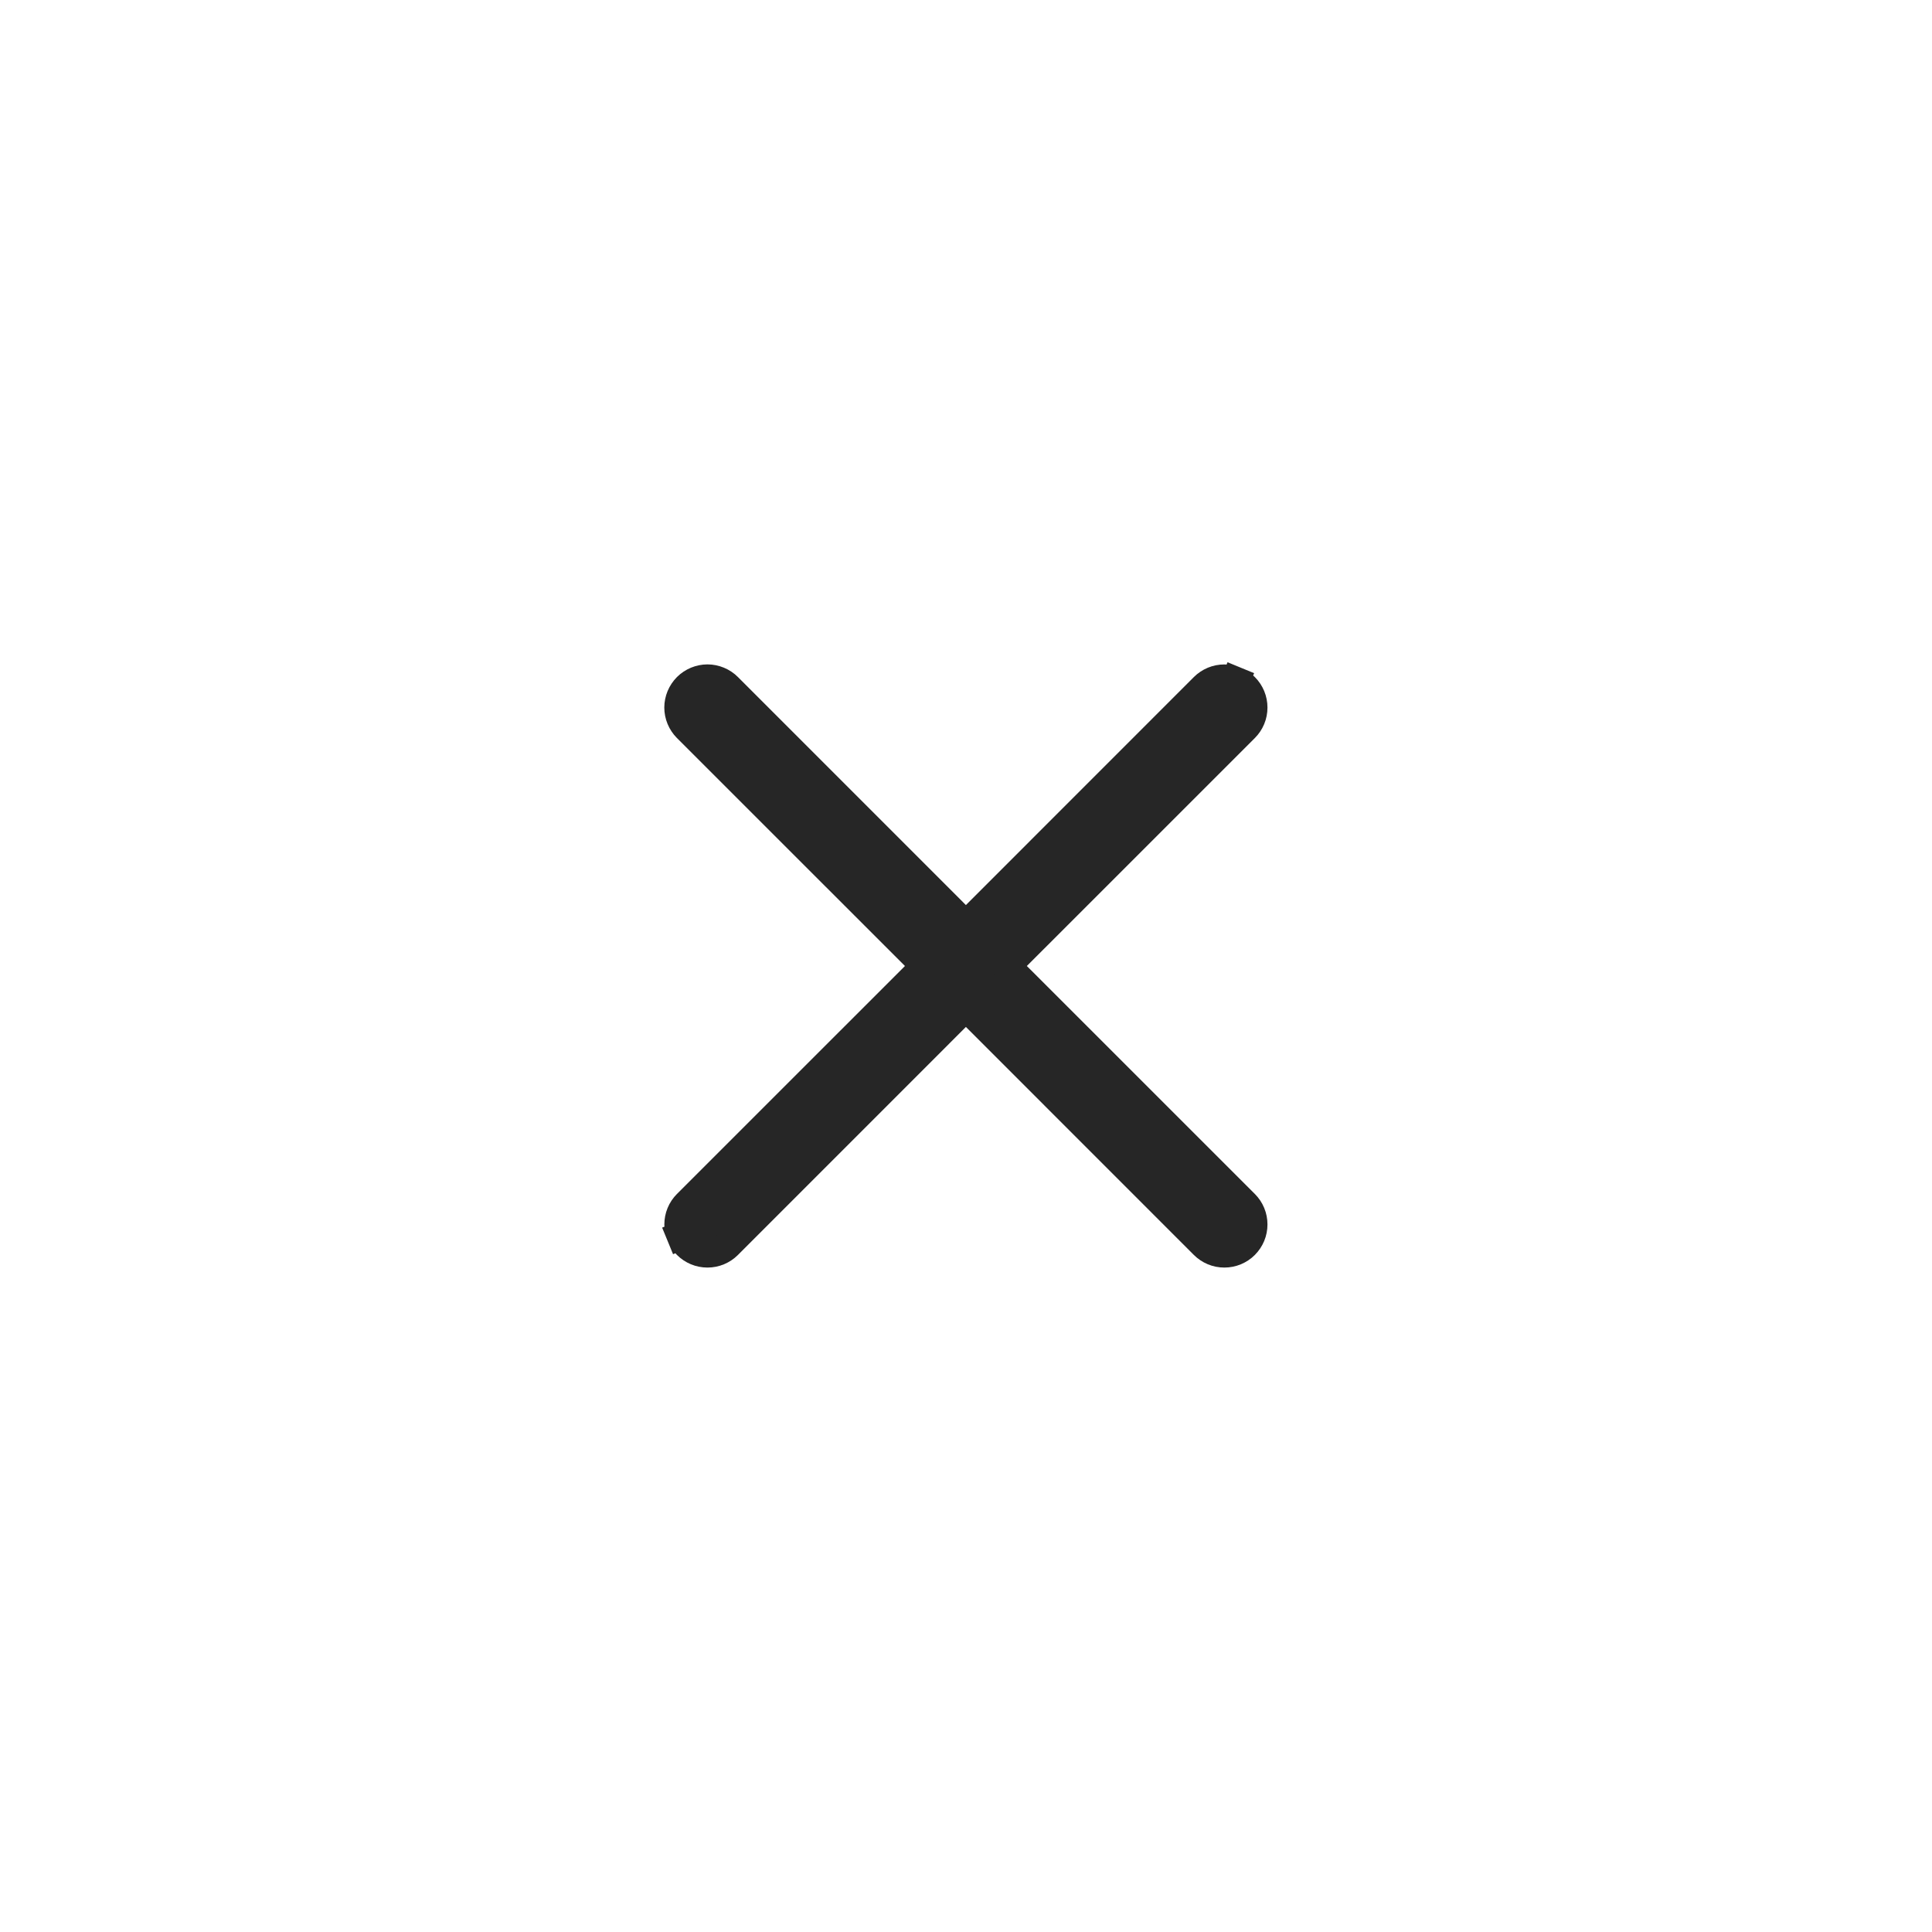 <svg width="40" height="40" viewBox="0 0 40 40" fill="none" xmlns="http://www.w3.org/2000/svg">
<circle cx="20" cy="20" r="20" fill="white" fill-opacity="0.8"/>
<g filter="url(#filter0_b_3132_19032)">
<path d="M14.226 14.228L14.226 14.228L14.226 14.228C14.282 14.172 14.347 14.129 14.419 14.099C14.492 14.069 14.569 14.053 14.647 14.053C14.726 14.053 14.803 14.069 14.875 14.099C14.947 14.129 15.013 14.172 15.068 14.228L15.068 14.228L19.788 18.949L19.998 19.16L20.208 18.949L24.928 14.228C24.928 14.228 24.928 14.228 24.928 14.228C24.983 14.173 25.049 14.129 25.121 14.099C25.193 14.069 25.27 14.054 25.349 14.054C25.427 14.054 25.504 14.069 25.577 14.099L25.69 13.824L25.577 14.099C25.649 14.129 25.715 14.173 25.77 14.228C25.825 14.283 25.869 14.349 25.899 14.421C25.929 14.494 25.944 14.571 25.944 14.649C25.944 14.727 25.929 14.805 25.899 14.877C25.869 14.949 25.825 15.015 25.77 15.07C25.77 15.07 25.77 15.07 25.77 15.07L21.049 19.79L20.838 20L21.049 20.21L25.77 24.93C25.77 24.93 25.77 24.93 25.77 24.93C25.825 24.985 25.869 25.05 25.899 25.123C25.929 25.195 25.944 25.273 25.944 25.351C25.944 25.429 25.929 25.506 25.899 25.579C25.869 25.651 25.825 25.716 25.77 25.772C25.715 25.827 25.649 25.871 25.577 25.901C25.504 25.931 25.427 25.946 25.349 25.946C25.27 25.946 25.193 25.931 25.121 25.901C25.049 25.871 24.983 25.827 24.928 25.772C24.928 25.772 24.928 25.772 24.928 25.772L20.208 21.051L19.998 20.84L19.788 21.051L15.068 25.772C15.068 25.772 15.068 25.772 15.068 25.772C15.013 25.827 14.947 25.871 14.875 25.901C14.803 25.931 14.726 25.946 14.647 25.946C14.569 25.946 14.492 25.931 14.419 25.901C14.347 25.871 14.281 25.827 14.226 25.772C14.171 25.716 14.127 25.651 14.097 25.579L13.822 25.692L14.097 25.579C14.067 25.506 14.052 25.429 14.052 25.351C14.052 25.273 14.067 25.195 14.097 25.123C14.127 25.05 14.171 24.985 14.226 24.93C14.226 24.93 14.226 24.93 14.226 24.93L18.947 20.21L19.158 20L18.947 19.79L14.226 15.07L14.226 15.07C14.171 15.015 14.127 14.949 14.097 14.877C14.067 14.805 14.051 14.727 14.051 14.649C14.051 14.571 14.067 14.494 14.097 14.421C14.127 14.349 14.171 14.284 14.226 14.228Z" fill="#262626" stroke="#262626" stroke-width="0.595"/>
</g>
<defs>
<filter id="filter0_b_3132_19032" x="4" y="4" width="32" height="32" filterUnits="userSpaceOnUse" color-interpolation-filters="sRGB">
<feFlood flood-opacity="0" result="BackgroundImageFix"/>
<feGaussianBlur in="BackgroundImageFix" stdDeviation="2"/>
<feComposite in2="SourceAlpha" operator="in" result="effect1_backgroundBlur_3132_19032"/>
<feBlend mode="normal" in="SourceGraphic" in2="effect1_backgroundBlur_3132_19032" result="shape"/>
</filter>
</defs>
</svg>
